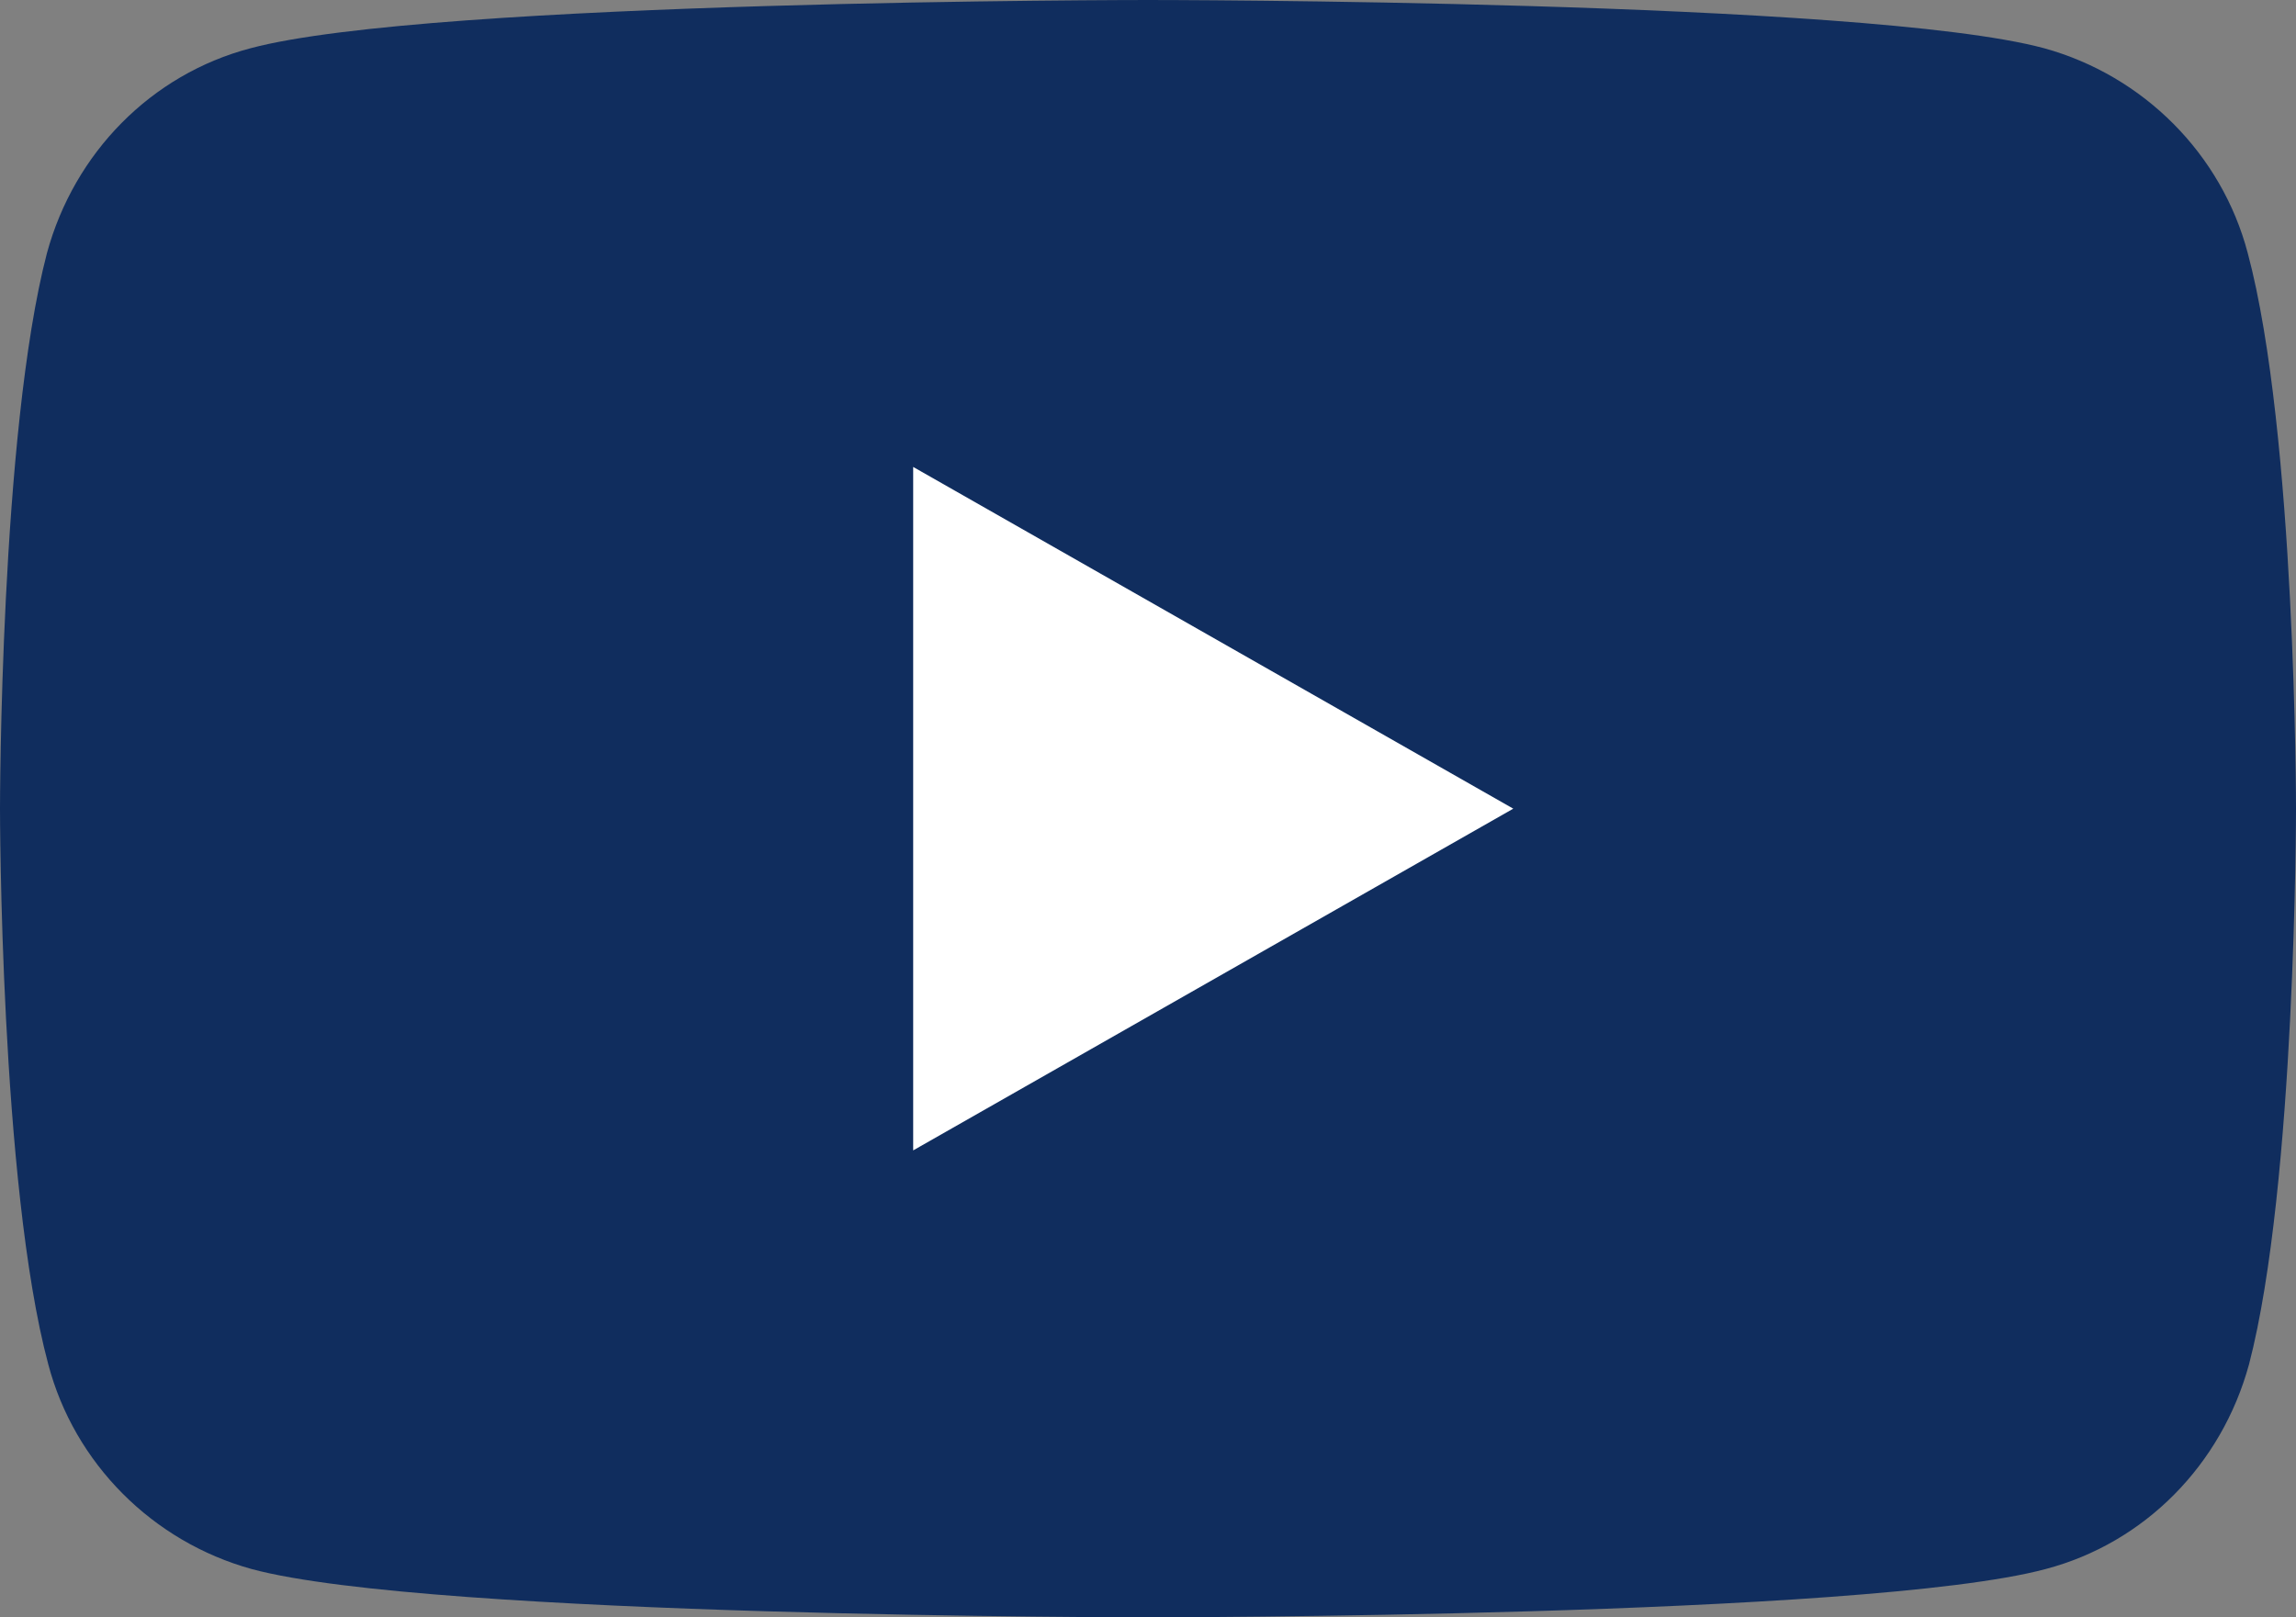 <?xml version="1.0" encoding="utf-8"?>
<!-- Generator: Adobe Illustrator 20.0.0, SVG Export Plug-In . SVG Version: 6.00 Build 0)  -->
<svg version="1.1" id="Layer_1" xmlns="http://www.w3.org/2000/svg" xmlns:xlink="http://www.w3.org/1999/xlink" x="0px" y="0px"
	 viewBox="0 0 176 124" style="enable-background:new 0 0 176 124;" xml:space="preserve">
<rect x="0" y="0" width="176" height="124" fill="#808080" stroke="none"/>
<style type="text/css">
	.st0{fill:#102D5E;}
	.st1{fill:#FFFFFF;}
</style>
<g id="XMLID_184_">
	<path id="XMLID_182_" class="st0" d="M172.3,19.4c-2-7.6-8-13.6-15.6-15.7C143,0,88,0,88,0S33,0,19.2,3.7c-7.6,2-13.5,8-15.6,15.7
		C0,33.2,0,62,0,62s0,28.8,3.7,42.6c2,7.6,8,13.6,15.6,15.7C33,124,88,124,88,124s55,0,68.8-3.7c7.6-2,13.5-8,15.6-15.7
		C176,90.8,176,62,176,62S176,33.2,172.3,19.4z"/>
	<polygon id="XMLID_1355_" class="st1" points="70,88.2 116,62 70,35.8 	"/>
</g>
</svg>
